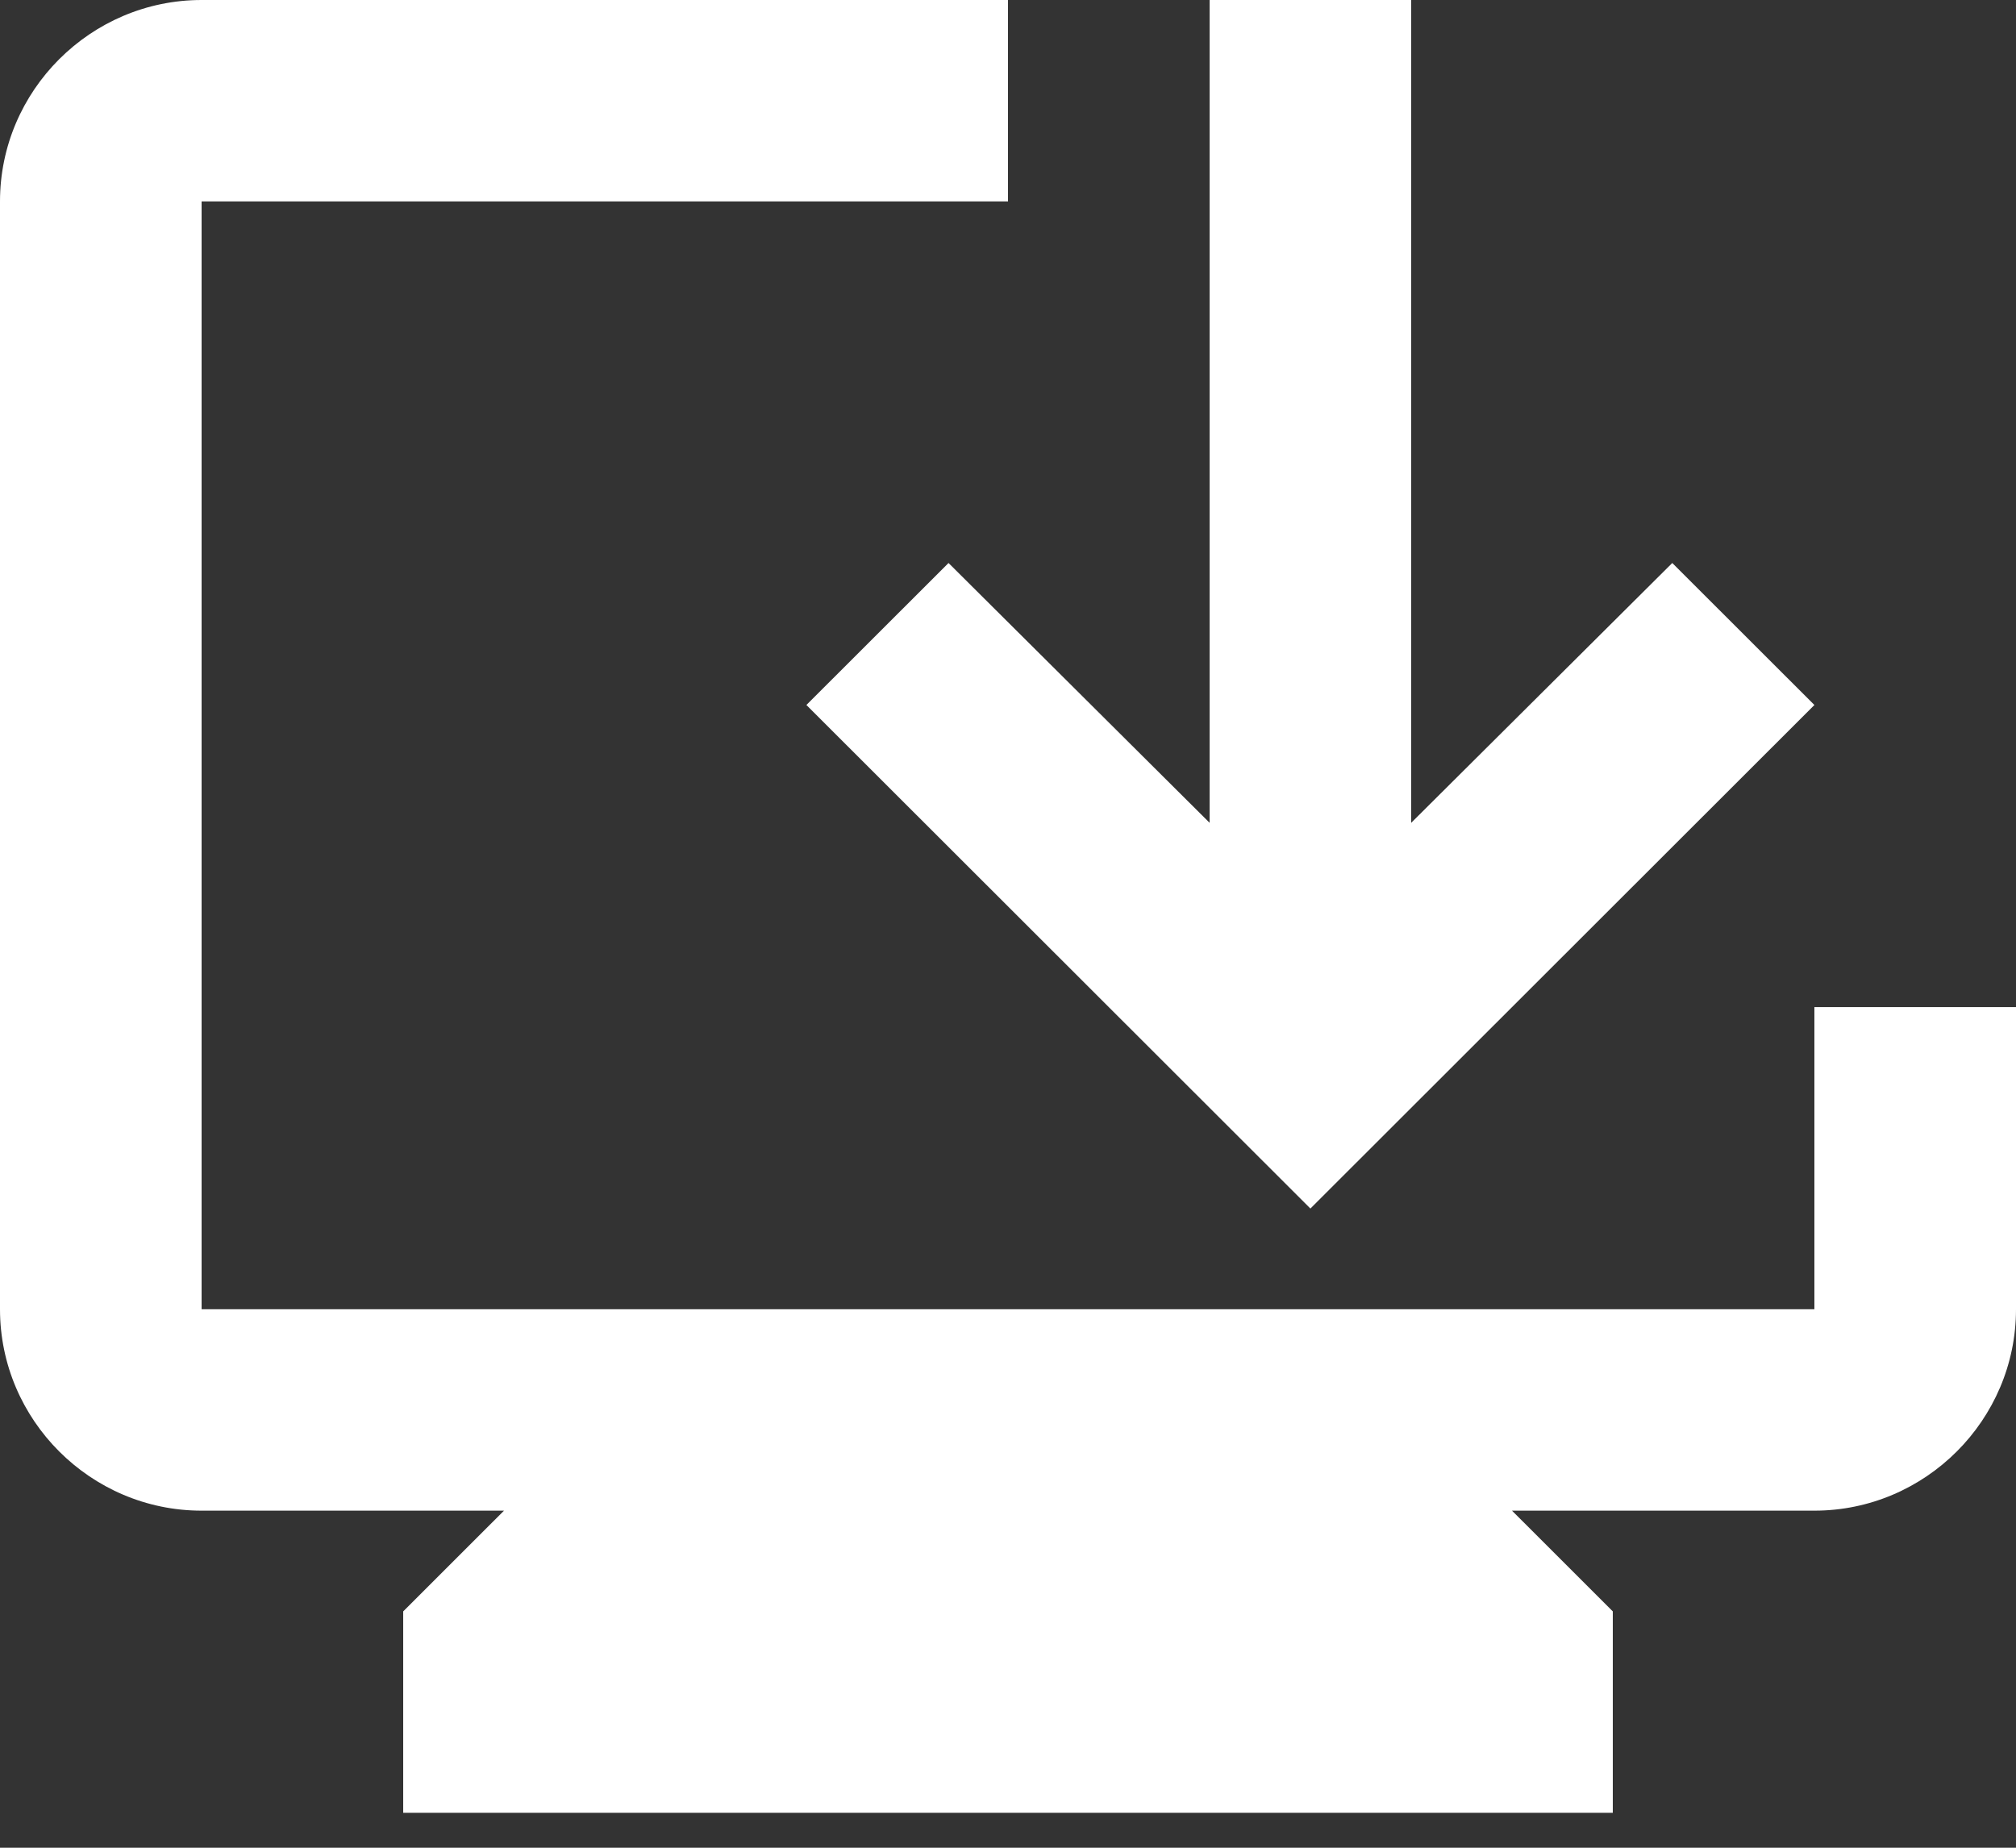<svg width="36" height="33" viewBox="0 0 36 33" fill="none" xmlns="http://www.w3.org/2000/svg">
<rect x="0" y="0" width="36" height="33" fill="#333333" stroke="none"/>
<path d="M36 17.987V23.383C36 25.361 34.38 26.98 32.4 26.98H27L28.8 28.779V32.376H7.2V28.779L9 26.98H3.6C1.62 26.98 0 25.361 0 23.383V3.597C0 1.619 1.62 0 3.6 0H18V3.597H3.6V23.383H32.4V17.987H36ZM23.4 21.584L14.4 12.591L16.938 10.055L21.6 14.695V0H25.2V14.695L29.862 10.055L32.4 12.591L23.4 21.584Z" fill="white"/>
</svg>
